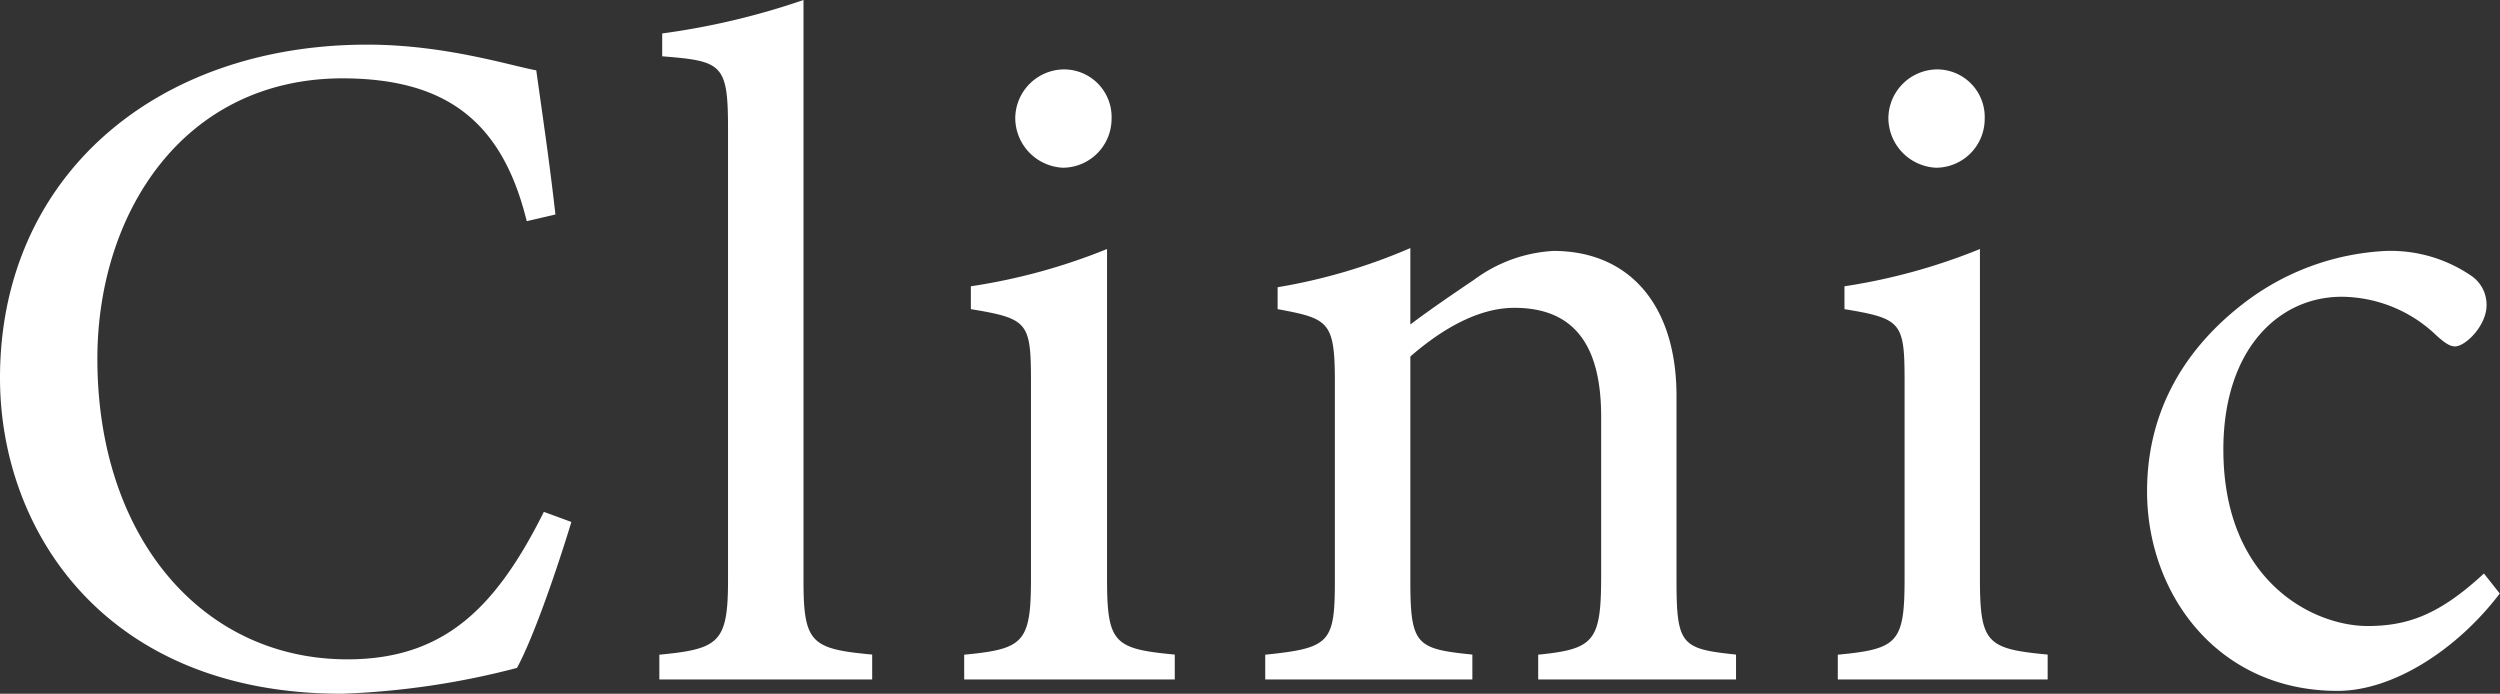 <svg xmlns="http://www.w3.org/2000/svg" viewBox="0 0 210.02 58.28"><rect x="0" y="0" width="210.02" height="58.28" fill="#333333" stroke="none"/><defs><style>.cls-1{fill:#fff;}</style></defs><g id="レイヤー_2" data-name="レイヤー 2"><g id="_001" data-name="001"><path class="cls-1" d="M48,43.85c-1.12,3.69-3.13,9.62-4.57,12.26A67,67,0,0,1,28.7,58.28C8.74,58.28,0,44.49,0,31.75c0-16.84,13-28,30.86-28,6.5,0,12,1.76,14.19,2.16.64,4.57,1.12,7.78,1.61,12.11l-2.41.56c-2.08-8.5-6.89-12-15.55-12C15.31,6.65,8.18,18,8.18,30.14c0,15,8.81,25.25,21,25.25C37.36,55.39,41.69,51,45.69,43Z"/><path class="cls-1" d="M55.39,57.08V55c5-.48,5.77-1,5.77-6.25V10.82c0-5.45-.48-5.69-5.53-6.09V2.81A61.85,61.85,0,0,0,67.5,0V48.74c0,5.29.64,5.77,5.77,6.25v2.09Z"/><path class="cls-1" d="M81,57.08V55c5-.48,5.61-1,5.61-6.41V32.07c0-5-.24-5.3-5.05-6.1V24.05A50.19,50.19,0,0,0,93,20.92V48.58c0,5.45.56,5.93,5.69,6.41v2.09ZM85.29,10a4.13,4.13,0,0,1,4.09-4.17,4,4,0,0,1,4,4.17,4.11,4.11,0,0,1-4.09,4.09A4.2,4.2,0,0,1,85.29,10Z"/><path class="cls-1" d="M129.22,57.08V55c4.73-.48,5.29-1.12,5.29-6.65V35c0-5.53-1.92-9.14-7.29-9.14-3.21,0-6.34,2-8.74,4.09V48.74c0,5.45.48,5.77,5.21,6.25v2.09h-17.4V55c5.45-.56,5.85-1,5.85-6.25V32.15c0-5.14-.48-5.38-4.81-6.18V24.13a47.89,47.89,0,0,0,11.15-3.29v6.42c1.6-1.21,3.36-2.41,5.37-3.77a12.31,12.31,0,0,1,6.65-2.41c6.33,0,10.34,4.49,10.34,12.19V48.74c0,5.45.4,5.77,5,6.25v2.09Z"/><path class="cls-1" d="M154.39,57.08V55c5.05-.48,5.61-1,5.61-6.41V32.07c0-5-.24-5.3-5.05-6.1V24.05a50,50,0,0,0,11.38-3.13V48.58c0,5.45.56,5.93,5.69,6.41v2.09ZM158.64,10a4.13,4.13,0,0,1,4.09-4.17,4,4,0,0,1,4,4.17,4.1,4.1,0,0,1-4.08,4.09A4.2,4.2,0,0,1,158.64,10Z"/><path class="cls-1" d="M210,49.86c-3.53,4.65-8.9,8.18-13.63,8.18-10.1,0-16-8.18-16-16.76,0-6.17,2.65-11.54,8-15.71a21.27,21.27,0,0,1,12.1-4.49,12,12,0,0,1,7.14,2.09,2.94,2.94,0,0,1,1.28,2.48c0,1.69-1.76,3.45-2.65,3.45-.4,0-.8-.24-1.52-.88a11.6,11.6,0,0,0-8-3.29c-5.29,0-9.94,4.41-9.94,12.83,0,11.14,7.62,14.83,12.11,14.83,3.45,0,6.09-1,9.78-4.41Z"/></g></g></svg>
